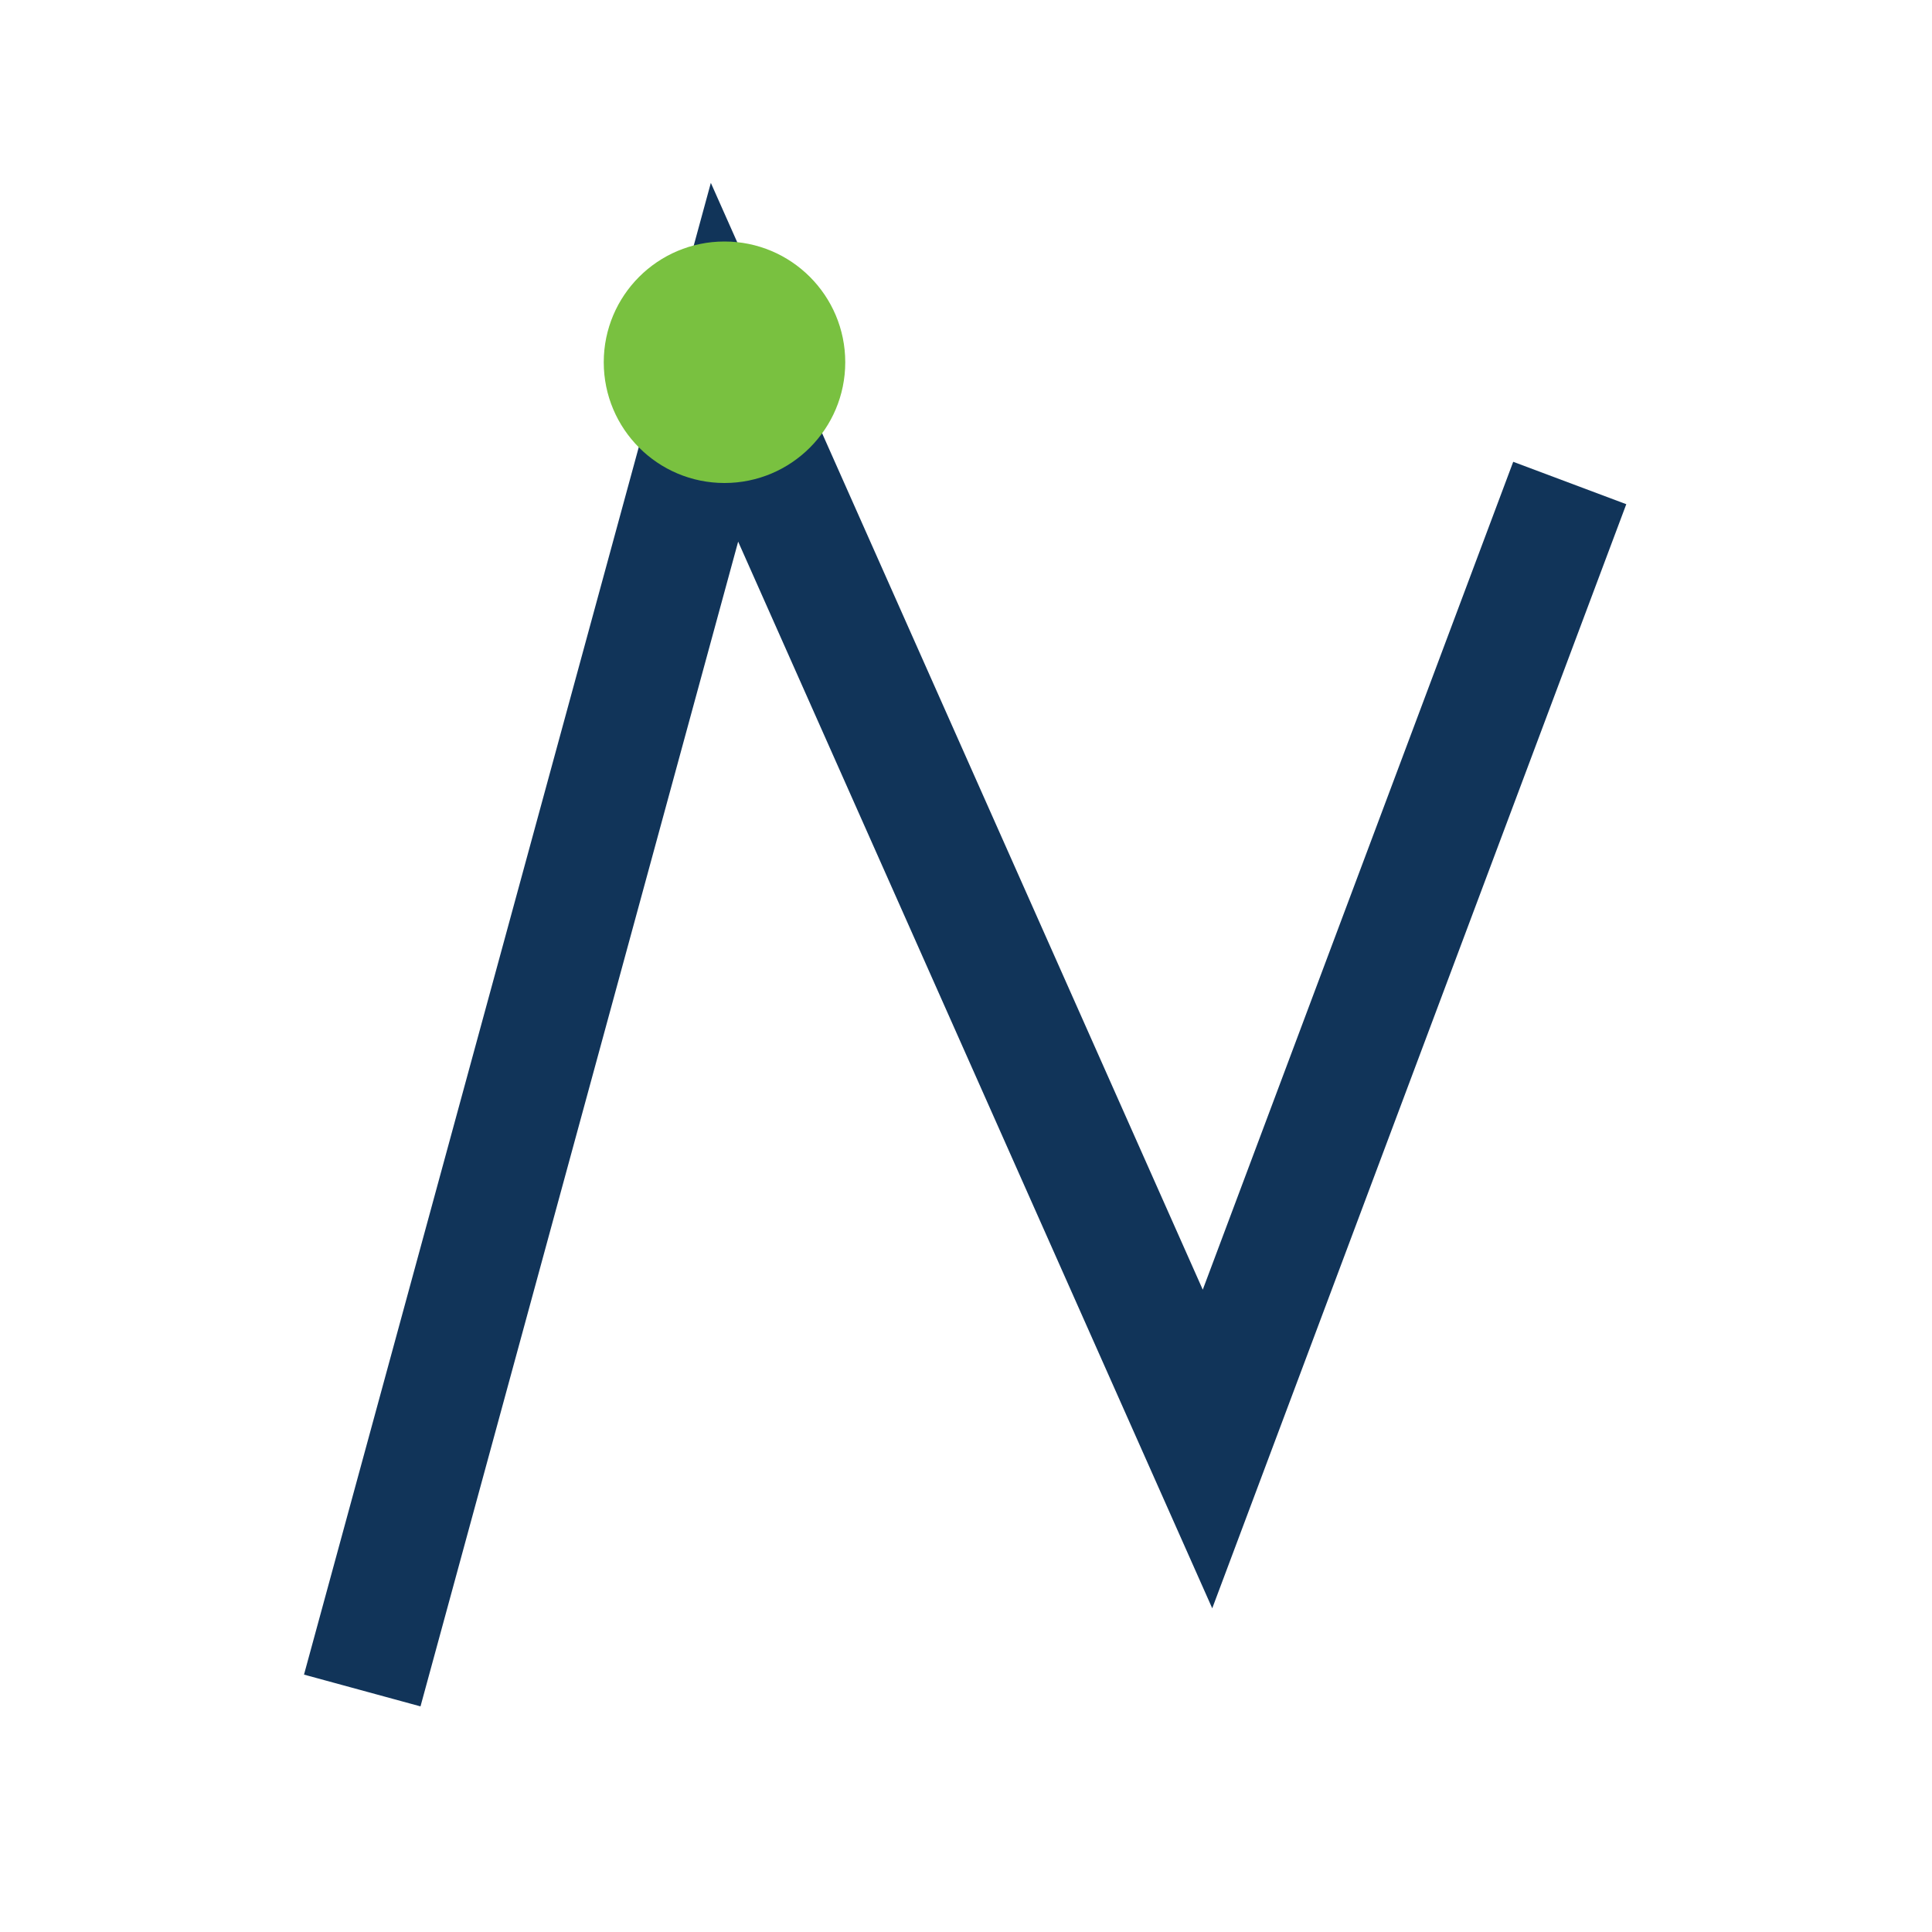 <?xml version="1.0" encoding="UTF-8"?>
<svg xmlns="http://www.w3.org/2000/svg" width="32" height="32" viewBox="0 0 32 32"><polyline points="6,28 12,6 20,24 26,8" fill="none" stroke="#113459" stroke-width="2"/><circle cx="12" cy="6" r="2" fill="#79C140"/></svg>
